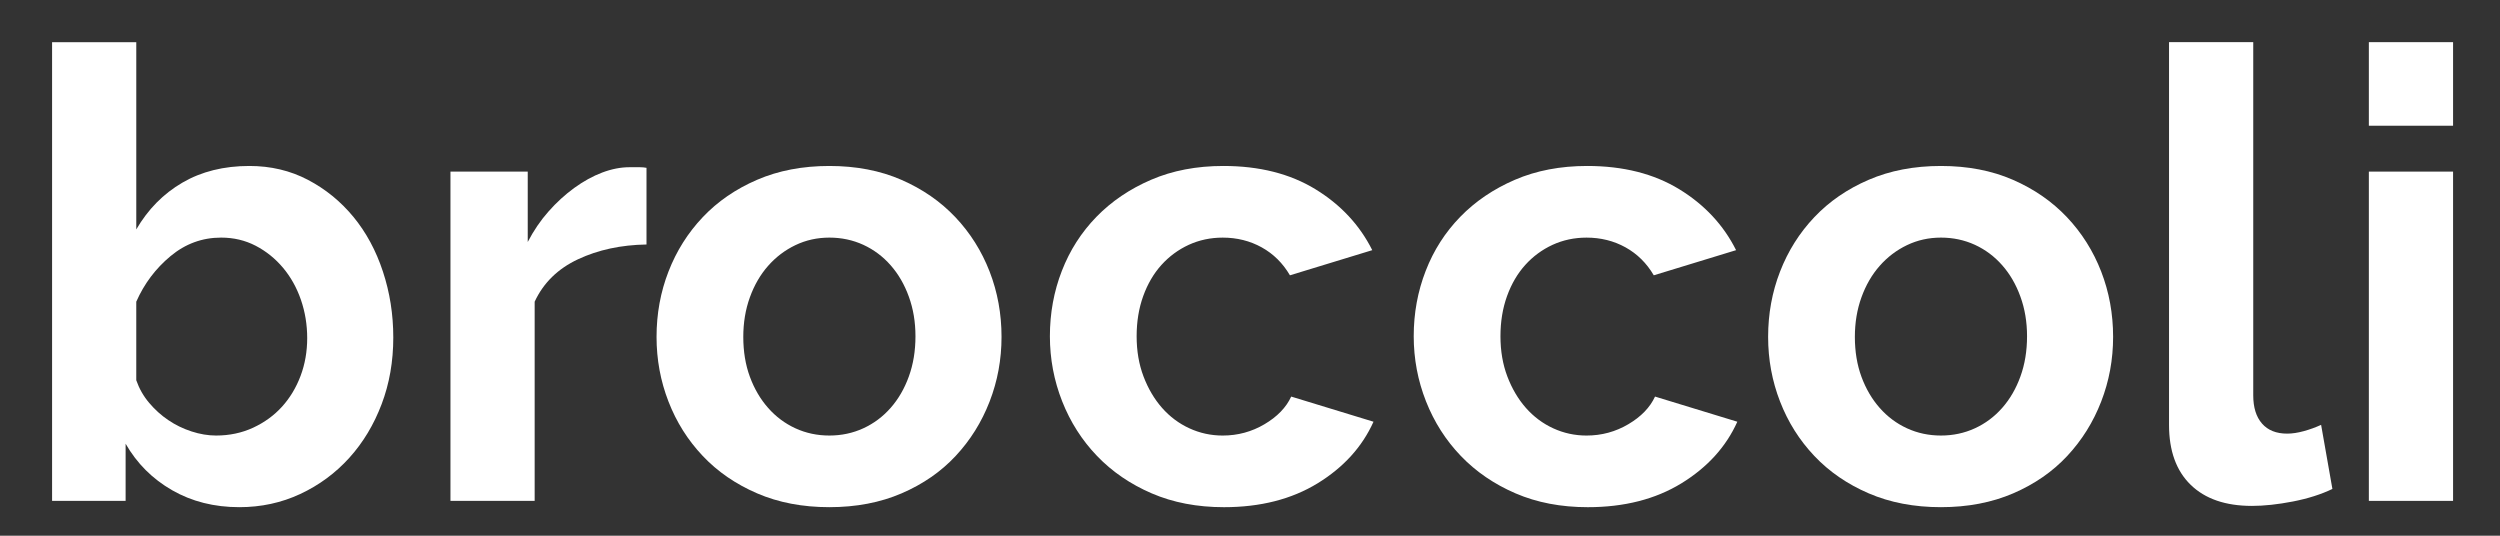 <?xml version="1.0" encoding="utf-8"?>
<!-- Generator: Adobe Illustrator 15.0.0, SVG Export Plug-In  -->
<!DOCTYPE svg PUBLIC "-//W3C//DTD SVG 1.1//EN" "http://www.w3.org/Graphics/SVG/1.1/DTD/svg11.dtd">
<svg version="1.1"
	 xmlns="http://www.w3.org/2000/svg" xmlns:xlink="http://www.w3.org/1999/xlink" xmlns:a="http://ns.adobe.com/AdobeSVGViewerExtensions/3.0/"
	 x="0px" y="0px" width="168px" height="36px" viewBox="-3.5 -2.833 168 36"
	 overflow="visible" enable-background="new -3.5 -2.833 168 36" xml:space="preserve">
<rect x="-3.5" y="-2.833" width="168" height="36" fill="#333333" stroke="none"/>
<defs>
</defs>
<path fill="#FFFFFF" d="M11.02,26.435c0.901,0,1.732-0.176,2.492-0.527c0.761-0.353,1.408-0.825,1.943-1.415
	c0.534-0.591,0.949-1.281,1.245-2.07c0.295-0.787,0.444-1.632,0.444-2.533c0-0.901-0.141-1.759-0.422-2.576
	c-0.282-0.817-0.684-1.535-1.204-2.154c-0.521-0.619-1.134-1.112-1.837-1.478c-0.704-0.365-1.477-0.548-2.322-0.548
	c-1.268,0-2.401,0.415-3.399,1.245c-1,0.83-1.768,1.851-2.302,3.062v5.278c0.197,0.564,0.485,1.071,0.866,1.52
	c0.38,0.45,0.808,0.839,1.288,1.161c0.477,0.325,0.999,0.577,1.561,0.76C9.936,26.343,10.486,26.435,11.02,26.435 M12.583,31.249
	c-1.688,0-3.195-0.38-4.518-1.14c-1.324-0.761-2.365-1.801-3.124-3.124v3.842H0V0.001h5.658v12.583
	c0.788-1.352,1.822-2.4,3.104-3.146c1.28-0.745,2.78-1.118,4.496-1.118c1.436,0,2.746,0.31,3.928,0.929
	c1.183,0.619,2.202,1.449,3.062,2.49c0.858,1.043,1.52,2.268,1.983,3.674c0.466,1.409,0.698,2.886,0.698,4.434
	c0,1.606-0.26,3.098-0.782,4.476c-0.521,1.379-1.245,2.583-2.174,3.611c-0.929,1.028-2.027,1.836-3.294,2.429
	C15.412,30.954,14.047,31.249,12.583,31.249"/>
<path fill="#FFFFFF" d="M39.945,13.597c-1.716,0.028-3.251,0.359-4.603,0.993c-1.351,0.633-2.322,1.583-2.913,2.851v13.385h-5.658
	V8.699h5.193v4.73c0.395-0.761,0.858-1.444,1.395-2.049c0.533-0.604,1.11-1.133,1.731-1.584c0.619-0.449,1.245-0.794,1.879-1.034
	c0.633-0.239,1.245-0.358,1.836-0.358h0.697c0.155,0,0.303,0.014,0.443,0.041V13.597z"/>
<path fill="#FFFFFF" d="M46.449,19.806c0,0.985,0.147,1.879,0.443,2.681c0.295,0.802,0.703,1.499,1.224,2.09
	c0.52,0.591,1.133,1.049,1.836,1.372c0.705,0.324,1.464,0.486,2.281,0.486s1.576-0.162,2.281-0.486
	c0.703-0.323,1.316-0.781,1.836-1.372c0.521-0.591,0.929-1.294,1.224-2.111c0.297-0.817,0.445-1.718,0.445-2.703
	c0-0.957-0.148-1.843-0.445-2.66c-0.295-0.817-0.703-1.52-1.224-2.111c-0.52-0.592-1.133-1.049-1.836-1.374
	c-0.705-0.322-1.464-0.484-2.281-0.484s-1.576,0.168-2.281,0.506c-0.703,0.337-1.316,0.802-1.836,1.393
	c-0.521,0.591-0.929,1.296-1.224,2.112C46.596,17.962,46.449,18.849,46.449,19.806 M52.233,31.249c-1.802,0-3.421-0.31-4.855-0.929
	c-1.436-0.619-2.655-1.456-3.653-2.513c-1-1.056-1.768-2.273-2.302-3.653c-0.536-1.378-0.803-2.828-0.803-4.348
	c0-1.548,0.267-3.014,0.803-4.393c0.534-1.378,1.302-2.597,2.302-3.652c0.998-1.056,2.217-1.893,3.653-2.512
	c1.434-0.619,3.053-0.929,4.855-0.929c1.802,0,3.414,0.31,4.835,0.929c1.422,0.619,2.632,1.456,3.632,2.512
	c0.998,1.055,1.766,2.274,2.301,3.652c0.535,1.379,0.802,2.845,0.802,4.393c0,1.52-0.267,2.97-0.802,4.348
	c-0.535,1.38-1.295,2.597-2.281,3.653c-0.985,1.057-2.194,1.894-3.63,2.513C55.654,30.938,54.035,31.249,52.233,31.249"/>
<path fill="#FFFFFF" d="M67.053,19.763c0-1.548,0.267-3.012,0.803-4.391c0.534-1.38,1.309-2.59,2.323-3.633
	c1.013-1.041,2.237-1.871,3.673-2.49c1.436-0.619,3.055-0.929,4.857-0.929c2.421,0,4.481,0.521,6.186,1.562
	c1.703,1.043,2.976,2.408,3.821,4.096l-5.532,1.69c-0.478-0.817-1.112-1.442-1.899-1.879c-0.789-0.436-1.662-0.654-2.619-0.654
	c-0.817,0-1.576,0.162-2.281,0.484c-0.703,0.325-1.316,0.776-1.836,1.352c-0.521,0.577-0.929,1.275-1.224,2.09
	c-0.296,0.817-0.443,1.718-0.443,2.703c0,0.985,0.153,1.886,0.463,2.703c0.311,0.817,0.726,1.52,1.246,2.111
	c0.521,0.591,1.133,1.049,1.837,1.372c0.703,0.324,1.449,0.486,2.238,0.486c1.013,0,1.95-0.254,2.808-0.761
	c0.858-0.506,1.456-1.125,1.795-1.858l5.531,1.69c-0.759,1.688-2.013,3.068-3.757,4.139c-1.746,1.069-3.844,1.604-6.293,1.604
	c-1.802,0-3.419-0.31-4.855-0.929c-1.436-0.619-2.66-1.456-3.674-2.513c-1.014-1.056-1.794-2.28-2.344-3.673
	C67.328,22.739,67.053,21.283,67.053,19.763"/>
<path fill="#FFFFFF" d="M91.502,19.763c0-1.548,0.267-3.012,0.804-4.391c0.533-1.38,1.308-2.59,2.322-3.633
	c1.013-1.041,2.237-1.871,3.673-2.49c1.436-0.619,3.055-0.929,4.857-0.929c2.421,0,4.482,0.521,6.186,1.562
	c1.703,1.043,2.976,2.408,3.821,4.096l-5.531,1.69c-0.479-0.817-1.113-1.442-1.9-1.879c-0.789-0.436-1.662-0.654-2.619-0.654
	c-0.817,0-1.576,0.162-2.281,0.484c-0.703,0.325-1.316,0.776-1.836,1.352c-0.521,0.577-0.929,1.275-1.224,2.09
	c-0.296,0.817-0.443,1.718-0.443,2.703c0,0.985,0.153,1.886,0.463,2.703c0.311,0.817,0.726,1.52,1.246,2.111
	c0.521,0.591,1.133,1.049,1.837,1.372c0.703,0.324,1.449,0.486,2.238,0.486c1.013,0,1.95-0.254,2.808-0.761
	c0.858-0.506,1.456-1.125,1.795-1.858l5.531,1.69c-0.759,1.688-2.013,3.068-3.757,4.139c-1.746,1.069-3.844,1.604-6.293,1.604
	c-1.802,0-3.419-0.31-4.855-0.929c-1.436-0.619-2.66-1.456-3.674-2.513c-1.014-1.056-1.794-2.28-2.344-3.673
	C91.777,22.739,91.502,21.283,91.502,19.763"/>
<path fill="#FFFFFF" d="M121.147,19.806c0,0.985,0.147,1.879,0.443,2.681c0.295,0.802,0.703,1.499,1.224,2.09
	c0.52,0.591,1.133,1.049,1.836,1.372c0.705,0.324,1.464,0.486,2.281,0.486c0.817,0,1.576-0.162,2.281-0.486
	c0.703-0.323,1.316-0.781,1.836-1.372c0.521-0.591,0.929-1.294,1.224-2.111c0.297-0.817,0.445-1.718,0.445-2.703
	c0-0.957-0.148-1.843-0.445-2.66c-0.295-0.817-0.703-1.52-1.224-2.111c-0.52-0.592-1.133-1.049-1.836-1.374
	c-0.705-0.322-1.464-0.484-2.281-0.484c-0.817,0-1.576,0.168-2.281,0.506c-0.703,0.337-1.316,0.802-1.836,1.393
	c-0.521,0.591-0.929,1.296-1.224,2.112C121.294,17.962,121.147,18.849,121.147,19.806 M126.931,31.249
	c-1.802,0-3.421-0.31-4.855-0.929c-1.436-0.619-2.655-1.456-3.653-2.513c-1-1.056-1.768-2.273-2.302-3.653
	c-0.536-1.378-0.803-2.828-0.803-4.348c0-1.548,0.267-3.014,0.803-4.393c0.534-1.378,1.302-2.597,2.302-3.652
	c0.998-1.056,2.217-1.893,3.653-2.512c1.434-0.619,3.053-0.929,4.855-0.929c1.802,0,3.414,0.31,4.835,0.929
	c1.422,0.619,2.632,1.456,3.632,2.512c0.998,1.055,1.766,2.274,2.301,3.652c0.535,1.379,0.802,2.845,0.802,4.393
	c0,1.52-0.267,2.97-0.802,4.348c-0.535,1.38-1.295,2.597-2.281,3.653c-0.985,1.057-2.195,1.894-3.63,2.513
	C130.352,30.938,128.733,31.249,126.931,31.249"/>
<path fill="#FFFFFF" d="M142.259,0h5.659v23.731c0,0.817,0.196,1.451,0.591,1.901c0.394,0.451,0.957,0.675,1.689,0.675
	c0.337,0,0.711-0.056,1.118-0.168c0.408-0.112,0.797-0.254,1.163-0.422l0.759,4.307c-0.759,0.366-1.647,0.647-2.66,0.845
	c-1.013,0.196-1.929,0.295-2.744,0.295c-1.774,0-3.147-0.471-4.117-1.415c-0.972-0.942-1.458-2.287-1.458-4.032V0z"/>
<path fill="#FFFFFF" d="M155.687,8.699h5.659v22.127h-5.659V8.699z M155.687,0h5.659v5.616h-5.659V0z"/>
</svg>
